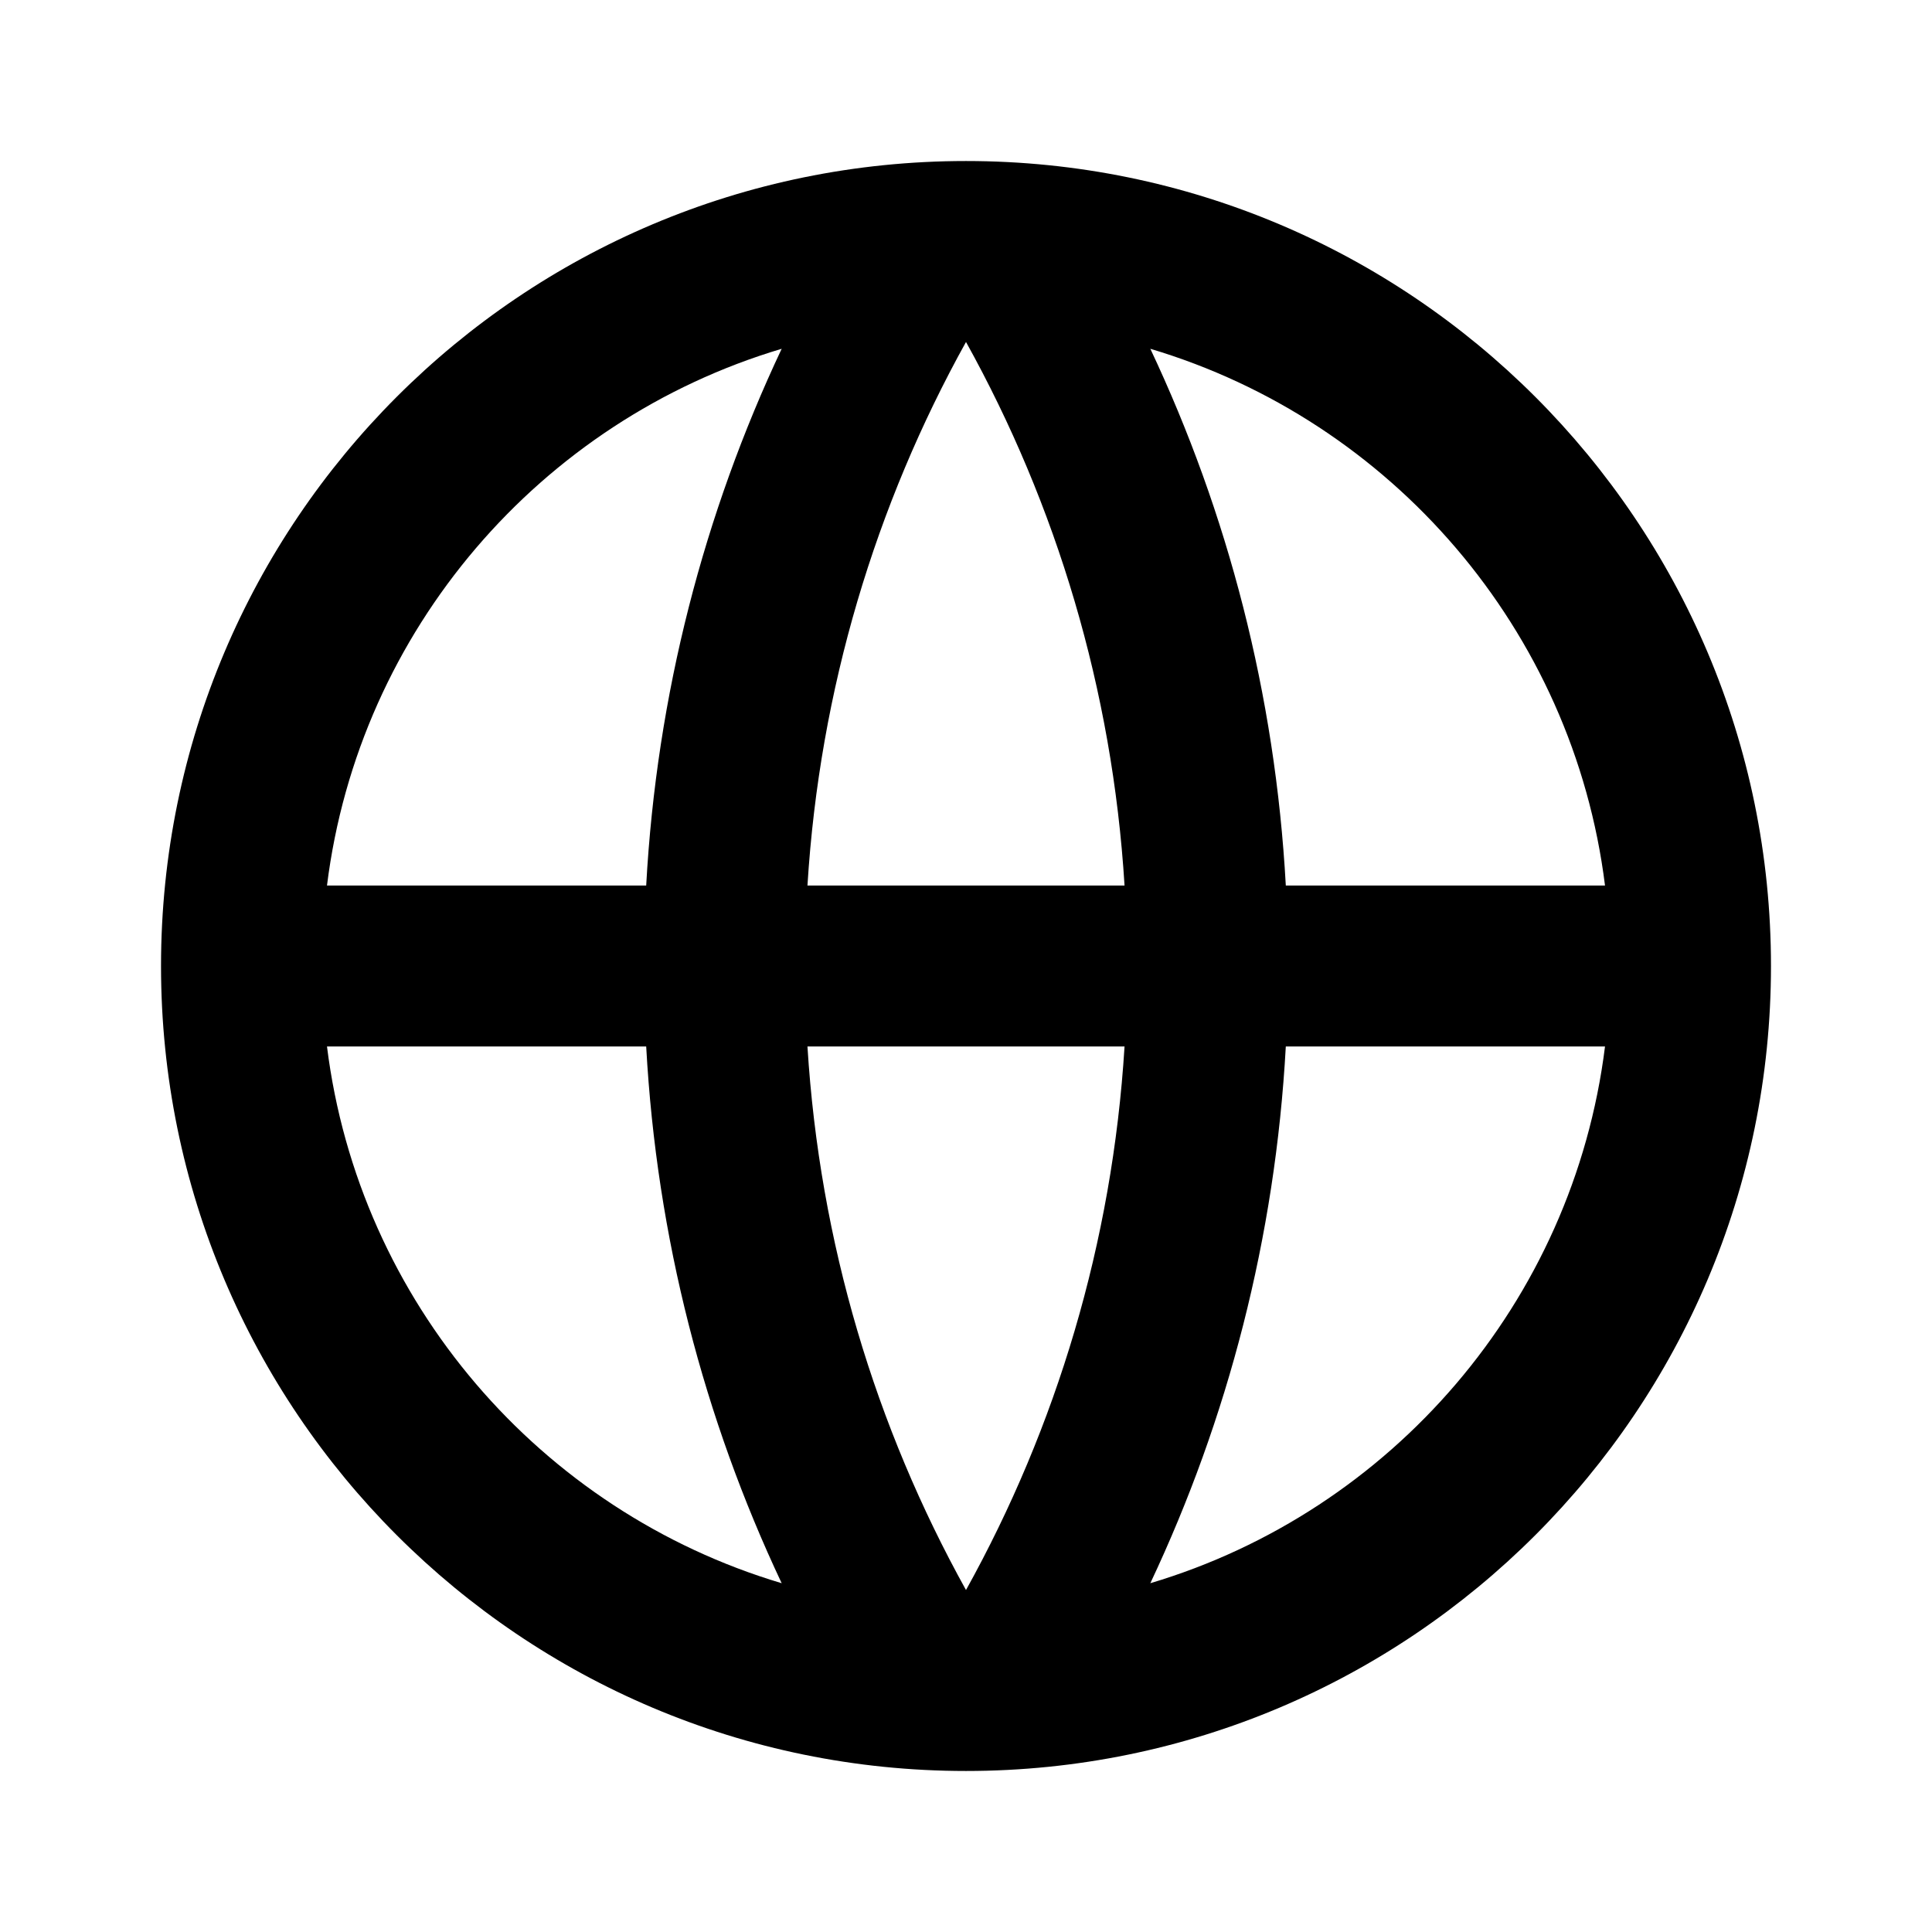 <svg width="32" height="32" viewBox="0 0 32 32" fill="none" xmlns="http://www.w3.org/2000/svg">
<path d="M16 29.333C8.636 29.333 2.667 23.364 2.667 16C2.667 8.636 8.636 2.667 16 2.667C23.364 2.667 29.333 8.636 29.333 16C29.333 23.364 23.364 29.333 16 29.333ZM12.947 26.223C11.663 23.501 10.876 20.499 10.703 17.333H5.416C5.944 21.569 8.955 25.033 12.947 26.223ZM13.374 17.333C13.575 20.585 14.504 23.64 16 26.336C17.496 23.64 18.425 20.585 18.626 17.333H13.374ZM26.584 17.333H21.297C21.123 20.499 20.337 23.501 19.053 26.223C23.045 25.033 26.056 21.569 26.584 17.333ZM5.416 14.667H10.703C10.876 11.501 11.663 8.499 12.947 5.777C8.955 6.967 5.944 10.431 5.416 14.667ZM13.374 14.667H18.626C18.425 11.415 17.496 8.36 16 5.664C14.504 8.36 13.575 11.415 13.374 14.667ZM19.053 5.777C20.337 8.499 21.123 11.501 21.297 14.667H26.584C26.056 10.431 23.045 6.967 19.053 5.777Z" fill="black"/>
</svg>
